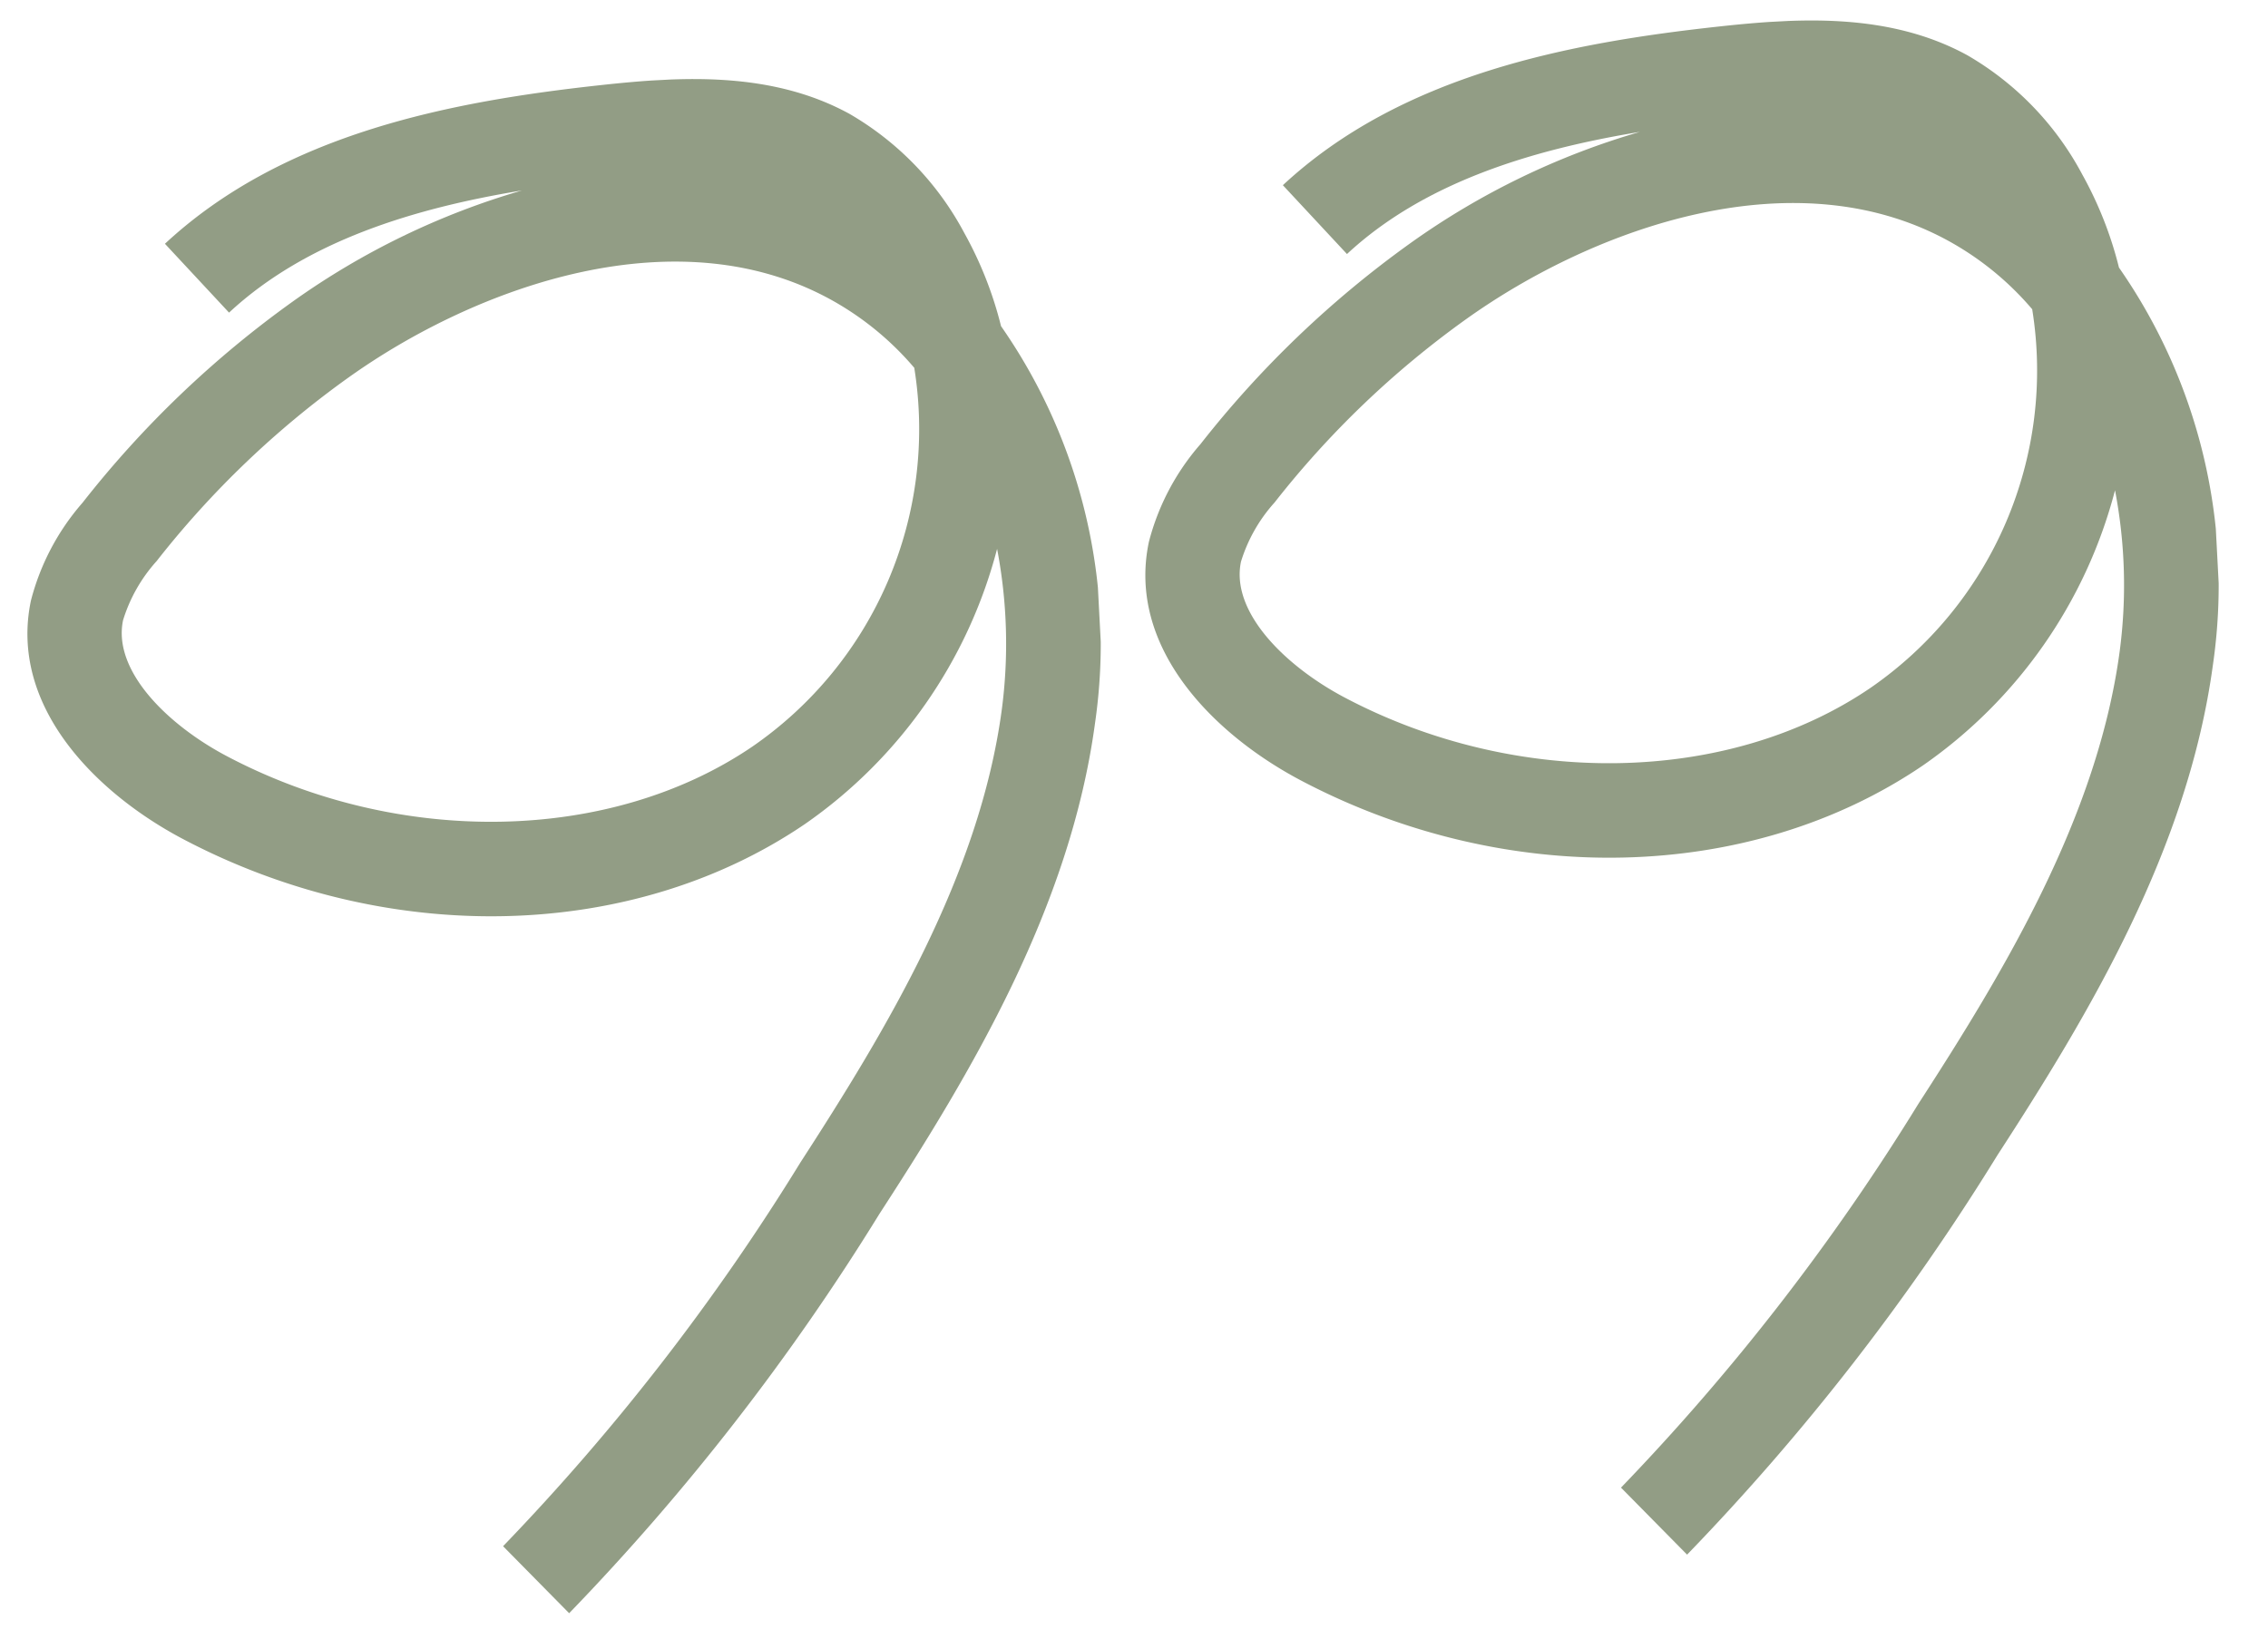 <svg xmlns="http://www.w3.org/2000/svg" xmlns:xlink="http://www.w3.org/1999/xlink" width="66.857" height="48.319" viewBox="0 0 66.857 48.319"><defs><clipPath id="a"><rect width="31.591" height="45" fill="#929d85"/></clipPath></defs><g transform="translate(113.661 -74.675) rotate(177)"><g transform="translate(53 -117)" clip-path="url(#a)"><path d="M17.148,0A68.983,68.983,0,0,0,7.394,11.285c-2.9,3.994-6.08,8.707-7.1,14.11A16.37,16.37,0,0,0,2.448,37.229a11.178,11.178,0,0,0,.934,2.792,8.87,8.87,0,0,0,3.2,3.693c2.243,1.387,4.922,1.361,7.259,1.231,4.406-.248,9.408-.917,13.093-4l-1.781-2.126c-2.391,2-5.627,2.79-8.811,3.145a22.347,22.347,0,0,0,6.917-2.916,30.191,30.191,0,0,0,6.5-5.6,7.057,7.057,0,0,0,1.67-2.8c.814-3.056-1.588-5.754-4.107-7.257-5.871-3.5-13.067-3.709-18.331-.52a14.25,14.25,0,0,0-6.083,7.807,14.851,14.851,0,0,1,.113-4.758c.913-4.841,3.9-9.245,6.62-13A66.445,66.445,0,0,1,18.99,2.075ZM5.066,36.13a11.367,11.367,0,0,1,5.358-10.9c4.33-2.622,10.551-2.407,15.475.531,1.7,1.013,3.239,2.694,2.849,4.164a4.629,4.629,0,0,1-1.08,1.69,27.465,27.465,0,0,1-5.9,5.089C17.843,39.216,11.673,41.1,7.2,38.133a8.8,8.8,0,0,1-2.136-2" transform="translate(0 -0.001)" fill="#929d85"/></g><g transform="translate(86 -117)" clip-path="url(#a)"><path d="M17.148,0A68.983,68.983,0,0,0,7.394,11.285c-2.9,3.994-6.08,8.707-7.1,14.11A16.37,16.37,0,0,0,2.448,37.229a11.178,11.178,0,0,0,.934,2.792,8.87,8.87,0,0,0,3.2,3.693c2.243,1.387,4.922,1.361,7.259,1.231,4.406-.248,9.408-.917,13.093-4l-1.781-2.126c-2.391,2-5.627,2.79-8.811,3.145a22.347,22.347,0,0,0,6.917-2.916,30.191,30.191,0,0,0,6.5-5.6,7.057,7.057,0,0,0,1.67-2.8c.814-3.056-1.588-5.754-4.107-7.257-5.871-3.5-13.067-3.709-18.331-.52a14.25,14.25,0,0,0-6.083,7.807,14.851,14.851,0,0,1,.113-4.758c.913-4.841,3.9-9.245,6.62-13A66.445,66.445,0,0,1,18.99,2.075ZM5.066,36.13a11.367,11.367,0,0,1,5.358-10.9c4.33-2.622,10.551-2.407,15.475.531,1.7,1.013,3.239,2.694,2.849,4.164a4.629,4.629,0,0,1-1.08,1.69,27.465,27.465,0,0,1-5.9,5.089C17.843,39.216,11.673,41.1,7.2,38.133a8.8,8.8,0,0,1-2.136-2" transform="translate(0 -0.001)" fill="#929d85"/></g></g></svg>